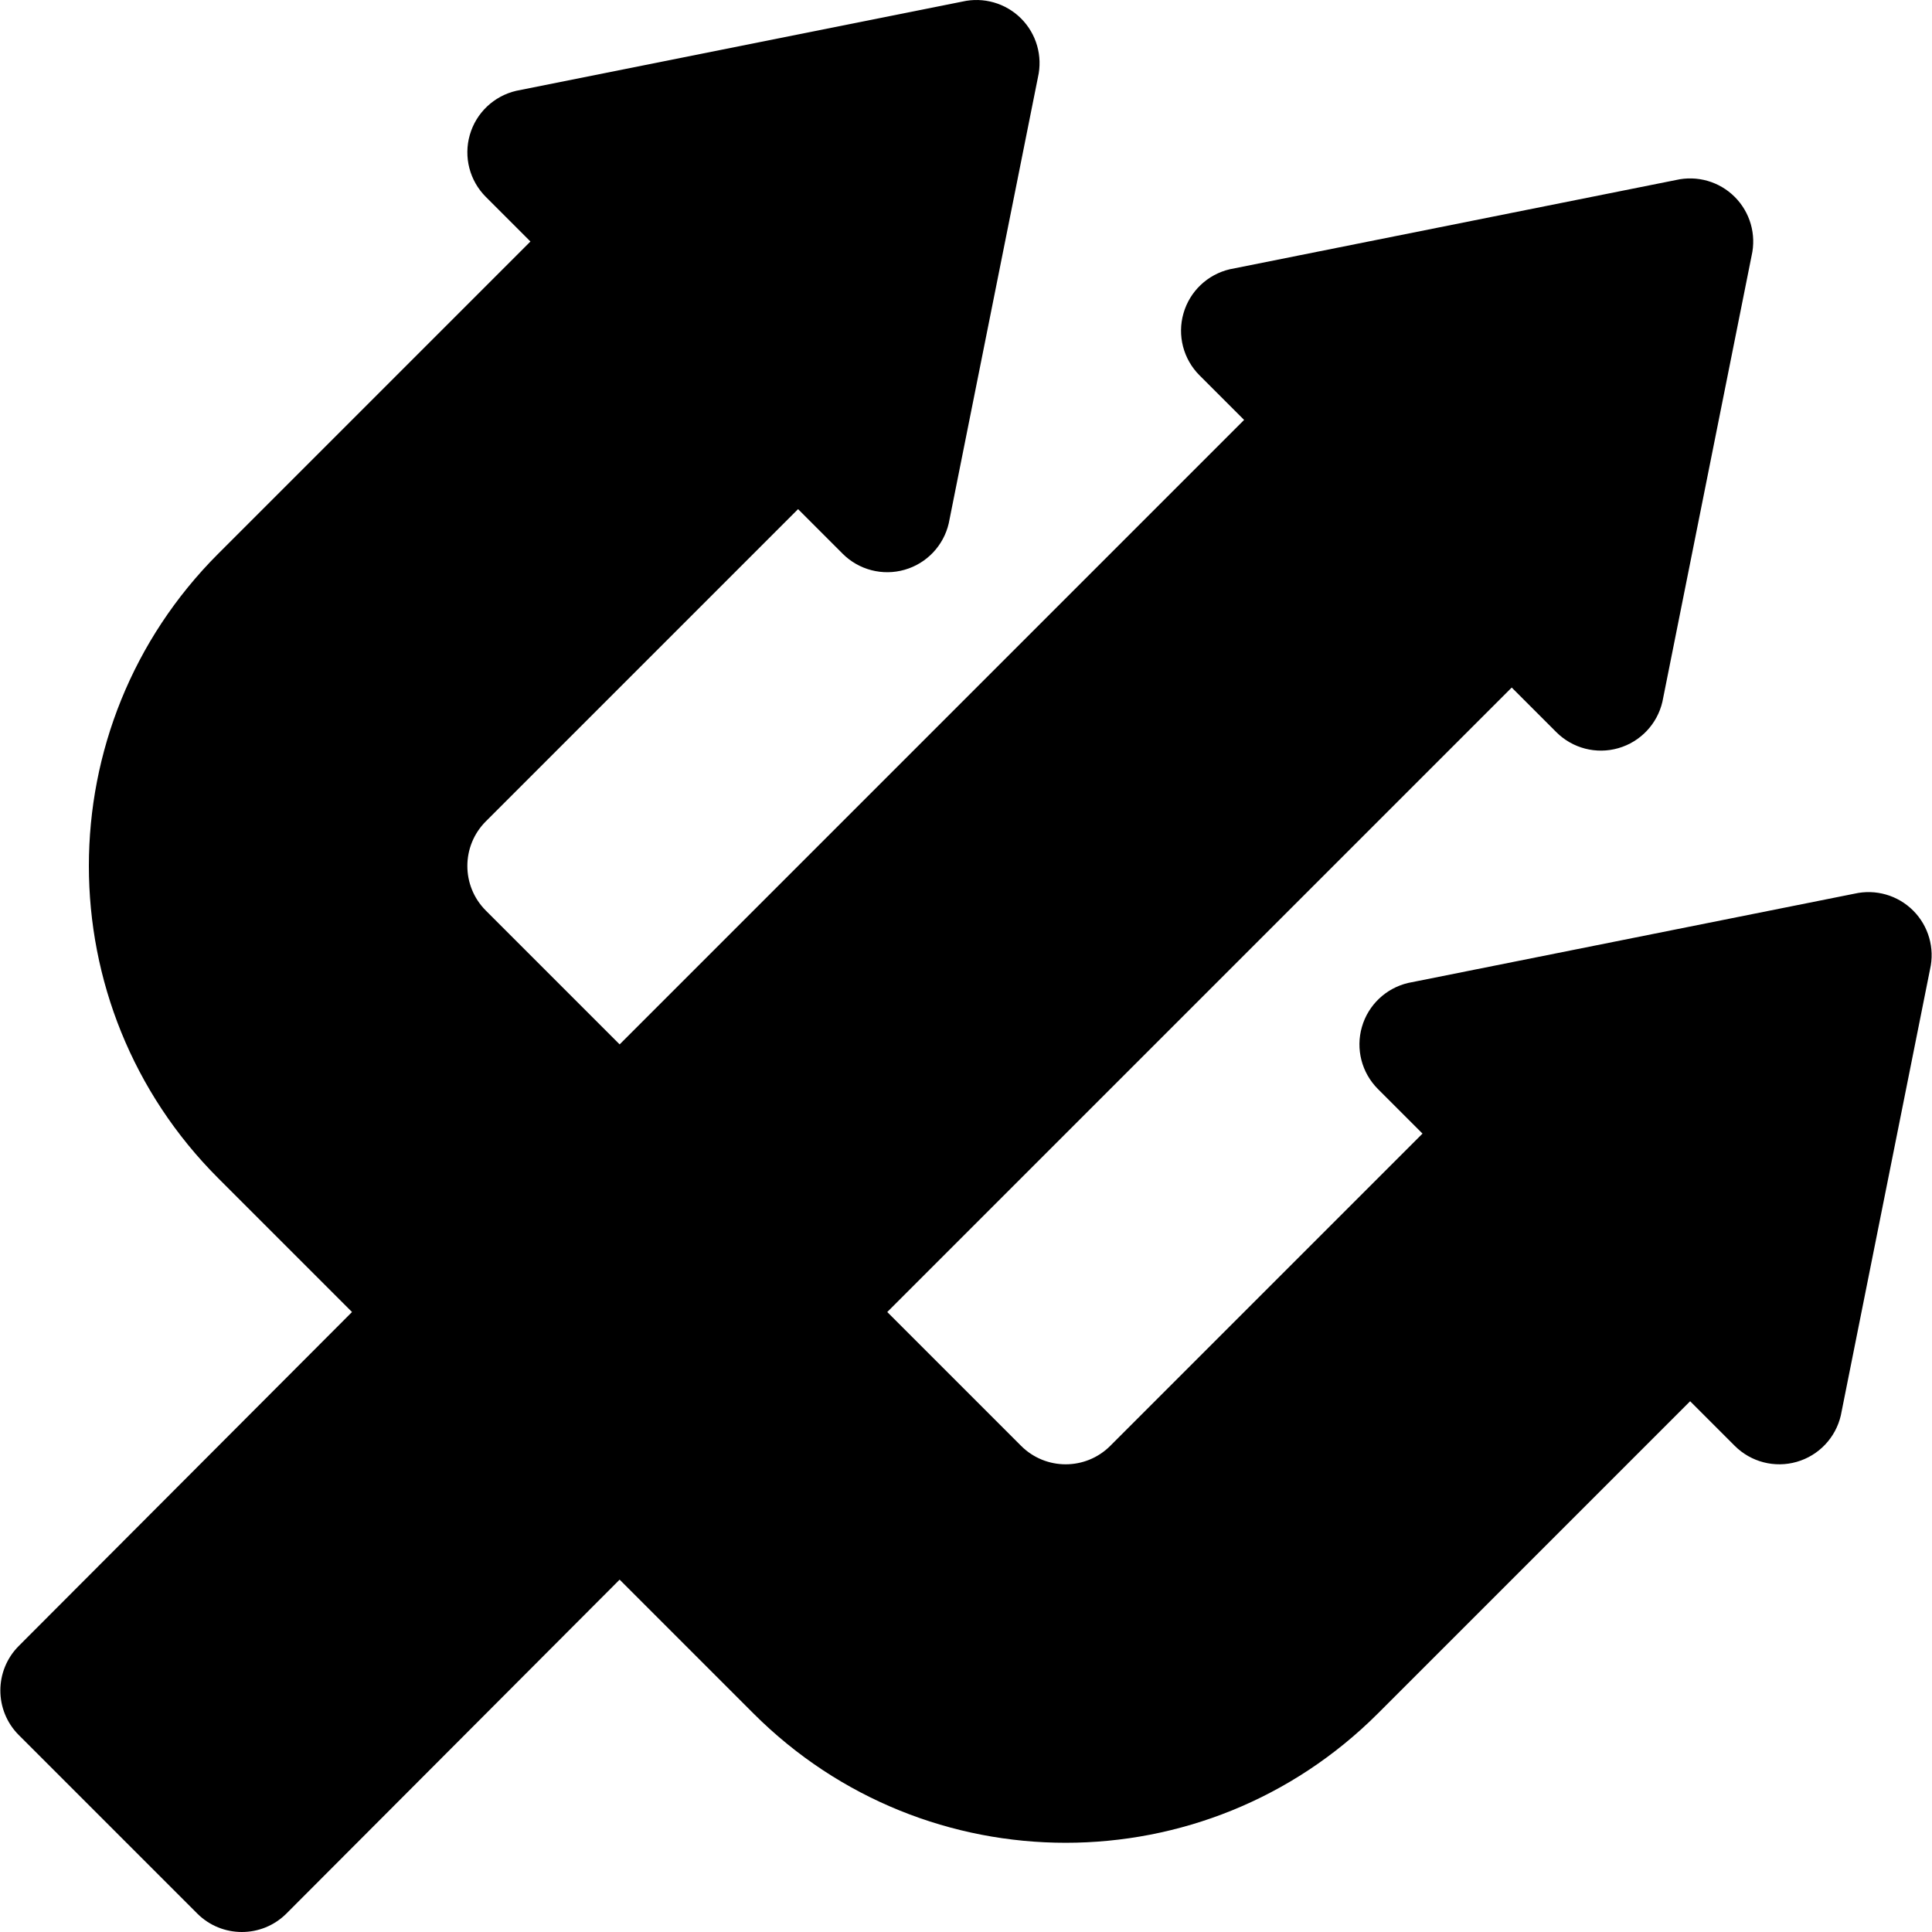 <?xml version="1.0" encoding="iso-8859-1"?>
<!-- Uploaded to: SVG Repo, www.svgrepo.com, Generator: SVG Repo Mixer Tools -->
<svg fill="#000000" height="800px" width="800px" version="1.1" id="Layer_1" xmlns="http://www.w3.org/2000/svg" xmlns:xlink="http://www.w3.org/1999/xlink" 
	 viewBox="0 0 512 512" xml:space="preserve">
<g>
	<g>
		<path d="M507.008,241.312c-4.079-4.079-9.966-5.764-15.583-4.471l-118.209,23.64c-5.914,1.374-10.632,5.845-12.301,11.686
			c-1.682,5.838-0.05,12.132,4.244,16.427l11.822,11.822l-82.744,82.744c-6.529,6.529-17.113,6.529-23.641,0l-35.462-35.462
			l165.489-165.49l11.822,11.822c4.294,4.294,10.59,5.926,16.426,4.244c5.841-1.671,10.312-6.387,11.686-12.301l23.639-118.209
			c1.293-5.618-0.392-11.505-4.471-15.583c-4.079-4.079-9.965-5.764-15.583-4.471L325.936,71.349
			c-5.914,1.374-10.632,5.845-12.301,11.686c-1.682,5.838-0.05,12.132,4.244,16.427l11.822,11.822L164.212,276.773l-35.462-35.462
			c-6.528-6.529-6.528-17.113,0-23.641l82.744-82.744l11.822,11.822c4.294,4.294,10.59,5.926,16.426,4.244
			c5.841-1.669,10.312-6.387,11.686-12.301l23.639-118.209c1.293-5.618-0.392-11.505-4.471-15.583s-9.966-5.764-15.584-4.471
			l-118.206,23.64c-5.914,1.374-10.632,5.845-12.301,11.686c-1.682,5.838-0.05,12.132,4.244,16.426l11.822,11.822l-82.744,82.744
			c-45.698,45.698-45.698,119.79,0,165.49l35.462,35.462L4.978,436.192c-6.516,6.53-6.511,17.105,0.012,23.629l47.282,47.283
			c6.533,6.533,17.127,6.527,23.653-0.012l88.285-88.47l35.462,35.462c45.698,45.698,119.791,45.698,165.488,0l82.744-82.744
			l11.822,11.822c4.294,4.294,10.59,5.926,16.426,4.244c5.841-1.669,10.312-6.387,11.686-12.301l23.639-118.209
			C512.772,251.278,511.087,245.391,507.008,241.312z"/>
	</g>
</g>
</svg>